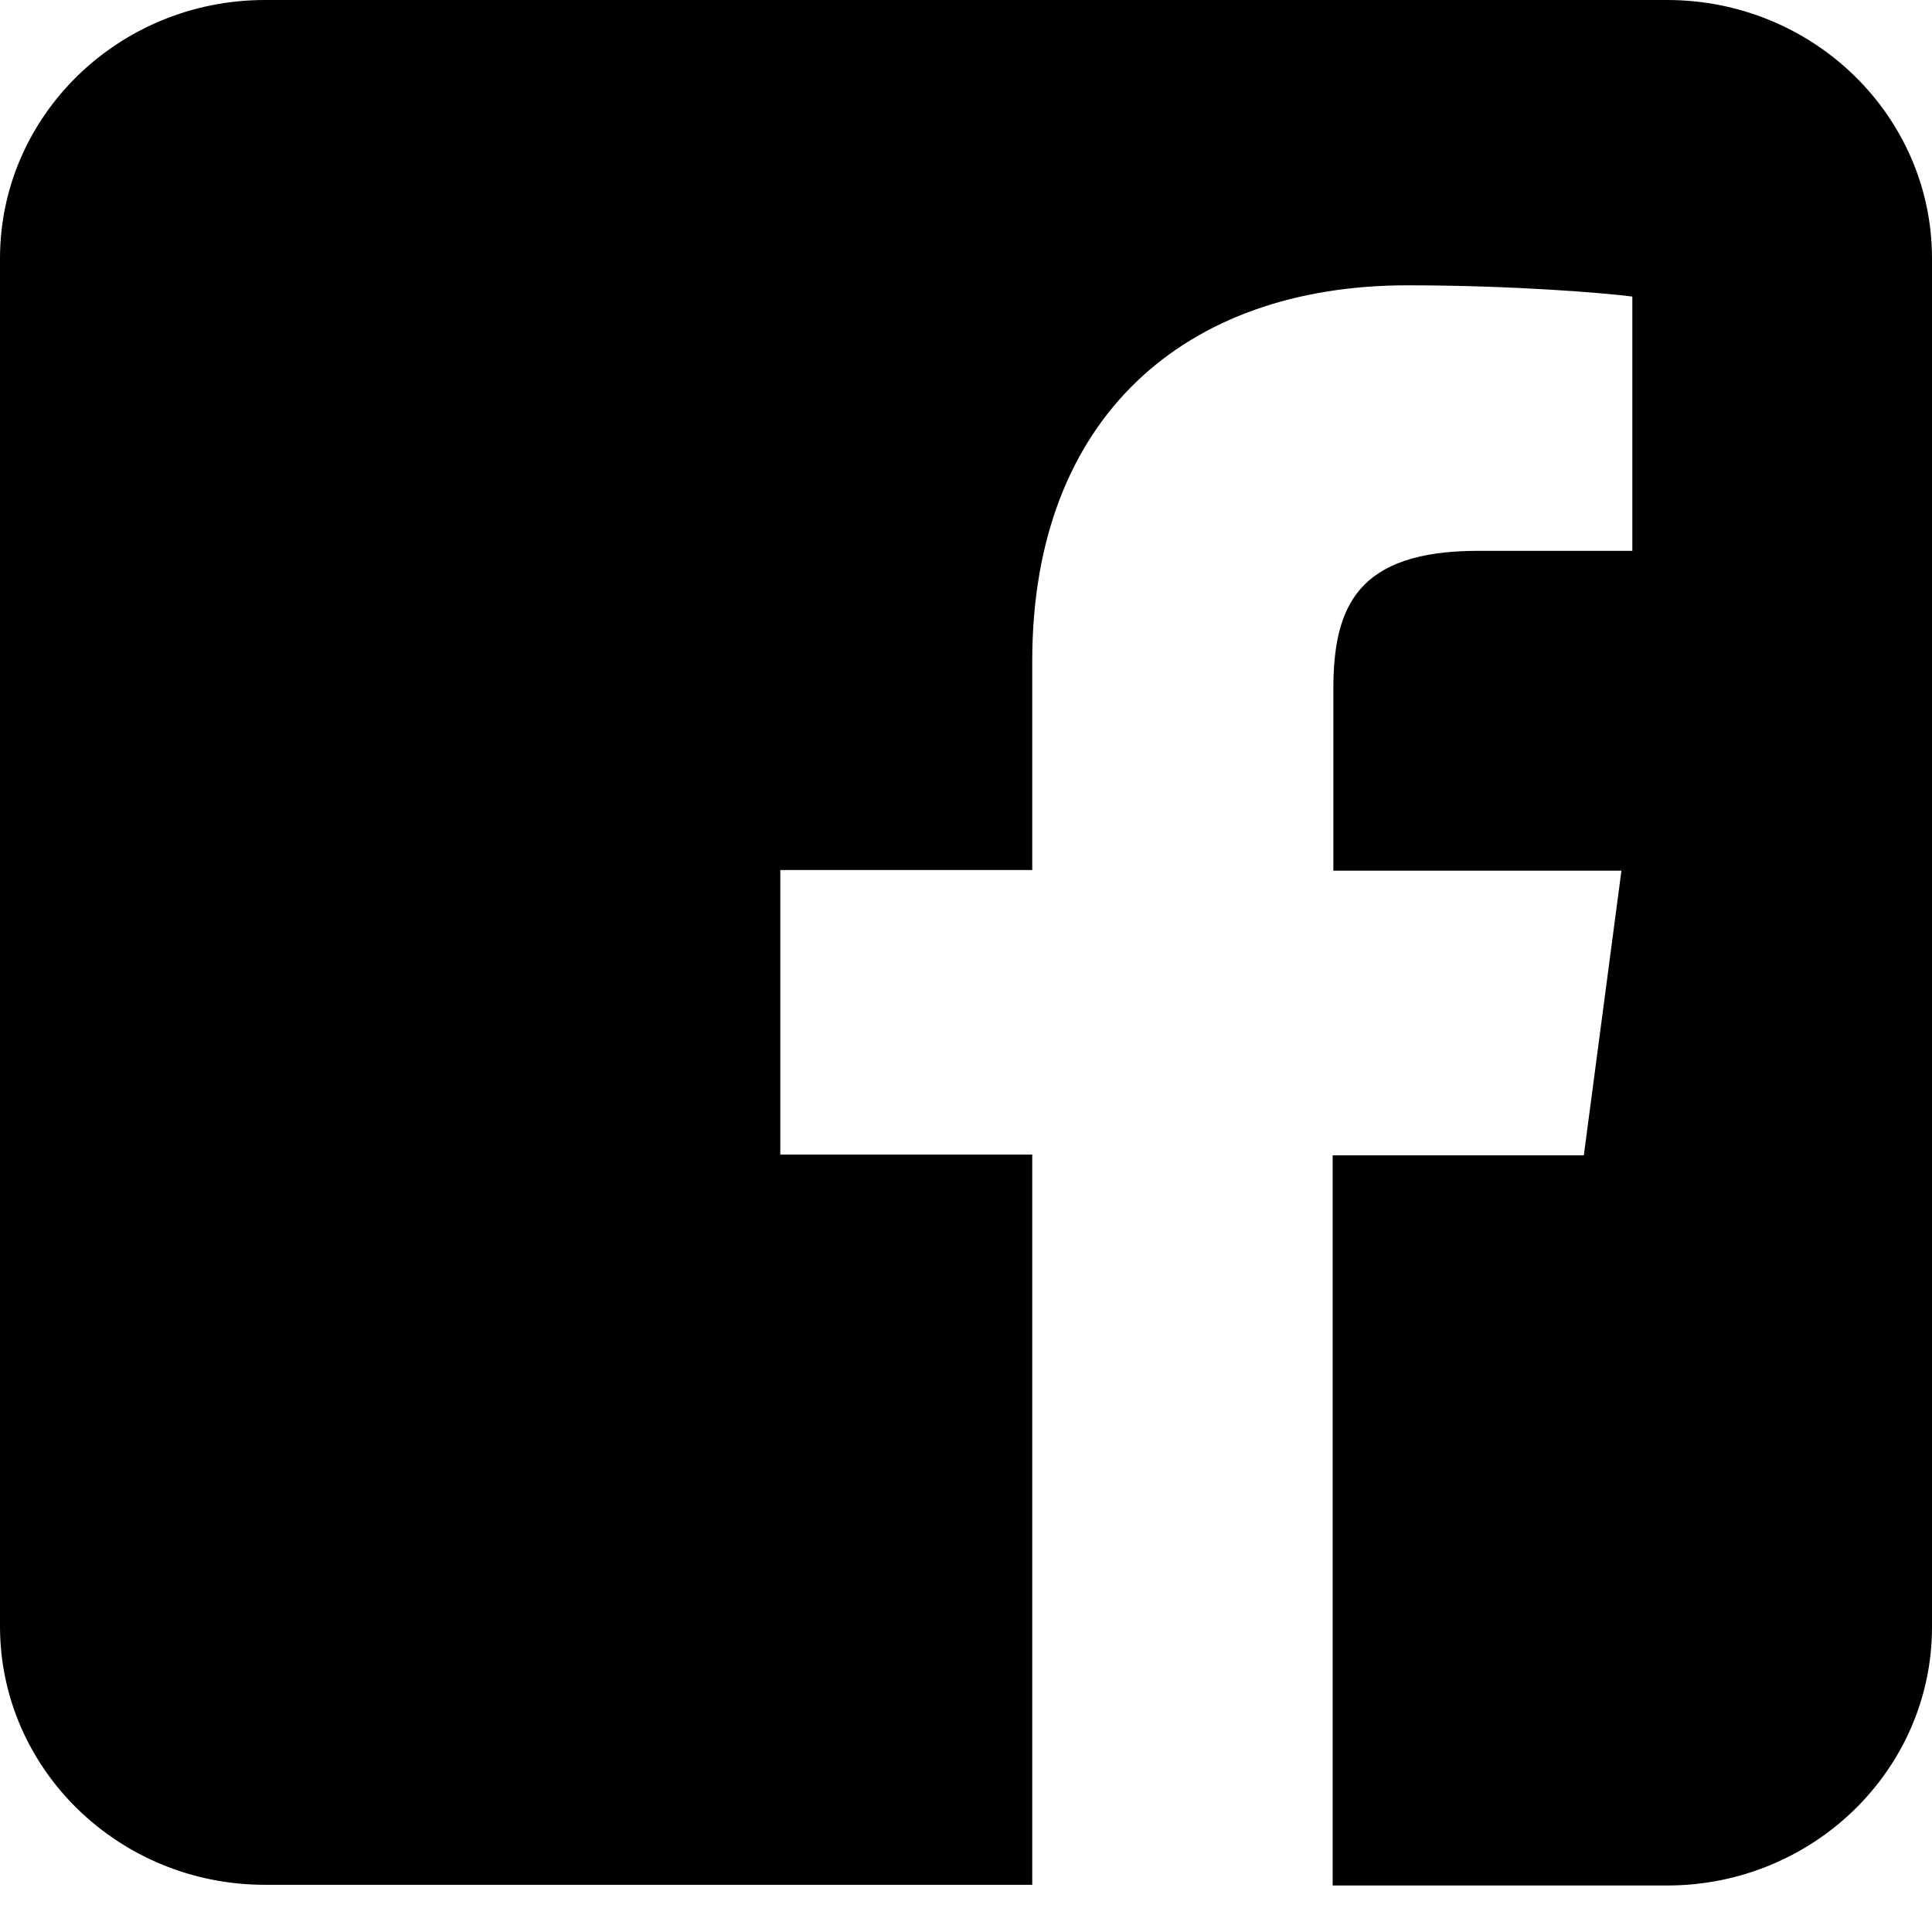 <svg width="28" height="28" viewBox="0 0 28 28" fill="none" xmlns="http://www.w3.org/2000/svg">
<path d="M24.16 0H3.84C1.72 0 0 1.678 0 3.746V23.57C0 25.637 1.72 27.316 3.84 27.316H14.96V16.733H11.309V12.609H14.96V9.579C14.96 6.049 17.174 4.135 20.394 4.135C21.936 4.135 23.269 4.247 23.657 4.298V7.983H21.422C19.67 7.983 19.324 8.791 19.324 9.989V12.619H23.499L22.954 16.744H19.314V27.326H24.16C26.279 27.326 28 25.647 28 23.58V3.746C28 1.678 26.279 0 24.16 0Z" fill="black"/>
</svg>
